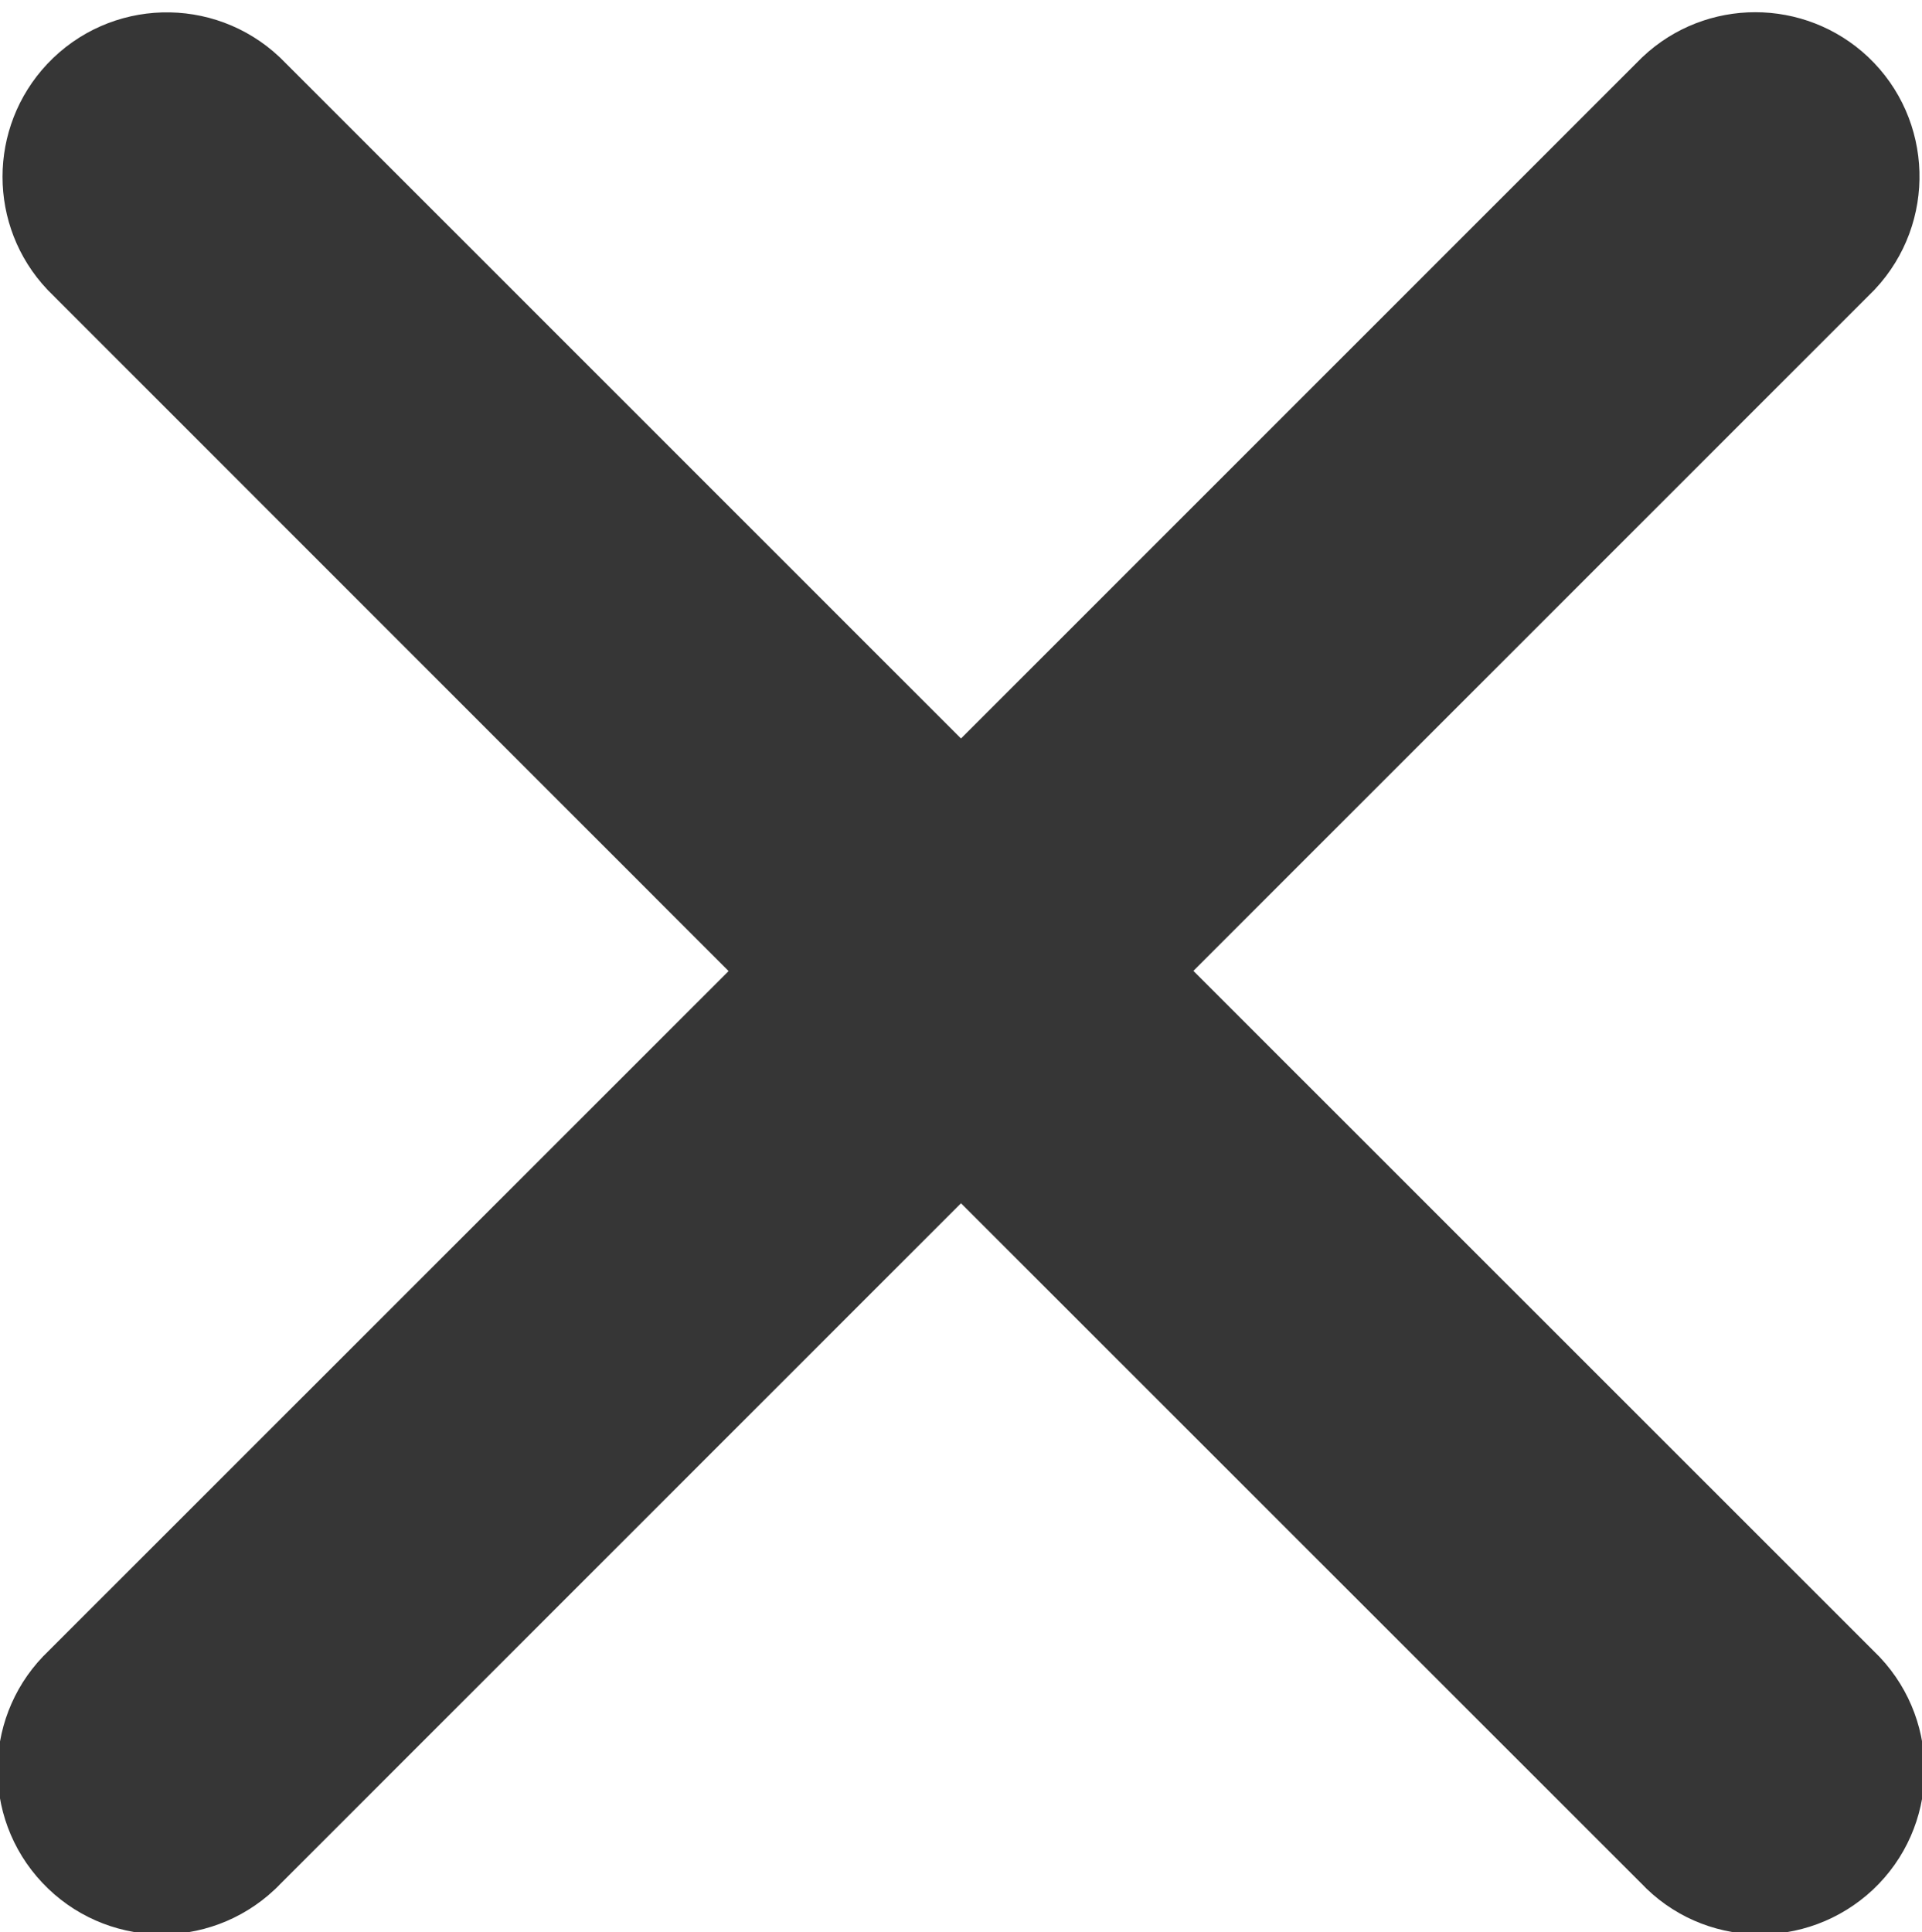 <?xml version="1.0" encoding="utf-8"?>
<!-- Generator: Adobe Illustrator 15.0.0, SVG Export Plug-In . SVG Version: 6.00 Build 0)  -->
<!DOCTYPE svg PUBLIC "-//W3C//DTD SVG 1.1//EN" "http://www.w3.org/Graphics/SVG/1.1/DTD/svg11.dtd">
<svg version="1.1" id="Layer_1" xmlns="http://www.w3.org/2000/svg" xmlns:xlink="http://www.w3.org/1999/xlink" x="0px" y="0px"
	 width="10.5px" height="10.555px" viewBox="0 0 10.5 10.555" enable-background="new 0 0 10.5 10.555" xml:space="preserve">
<path id="ico_close" fill="#363636" stroke="#363636" stroke-width="0.5" d="M6.166,5.304l3.895-3.895
	c0.244-0.261,0.232-0.671-0.027-0.916c-0.25-0.235-0.64-0.235-0.889,0L5.25,4.388L1.356,0.494C1.096,0.249,0.686,0.26,0.44,0.521
	c-0.235,0.25-0.235,0.64,0,0.889l3.894,3.895L0.44,9.198c-0.26,0.245-0.273,0.655-0.027,0.916s0.655,0.272,0.916,0.027
	c0.009-0.009,0.019-0.018,0.027-0.027L5.25,6.22l3.895,3.894c0.244,0.261,0.654,0.272,0.916,0.027
	c0.26-0.245,0.272-0.655,0.027-0.916c-0.01-0.01-0.019-0.019-0.027-0.027L6.166,5.304z"/>
</svg>
